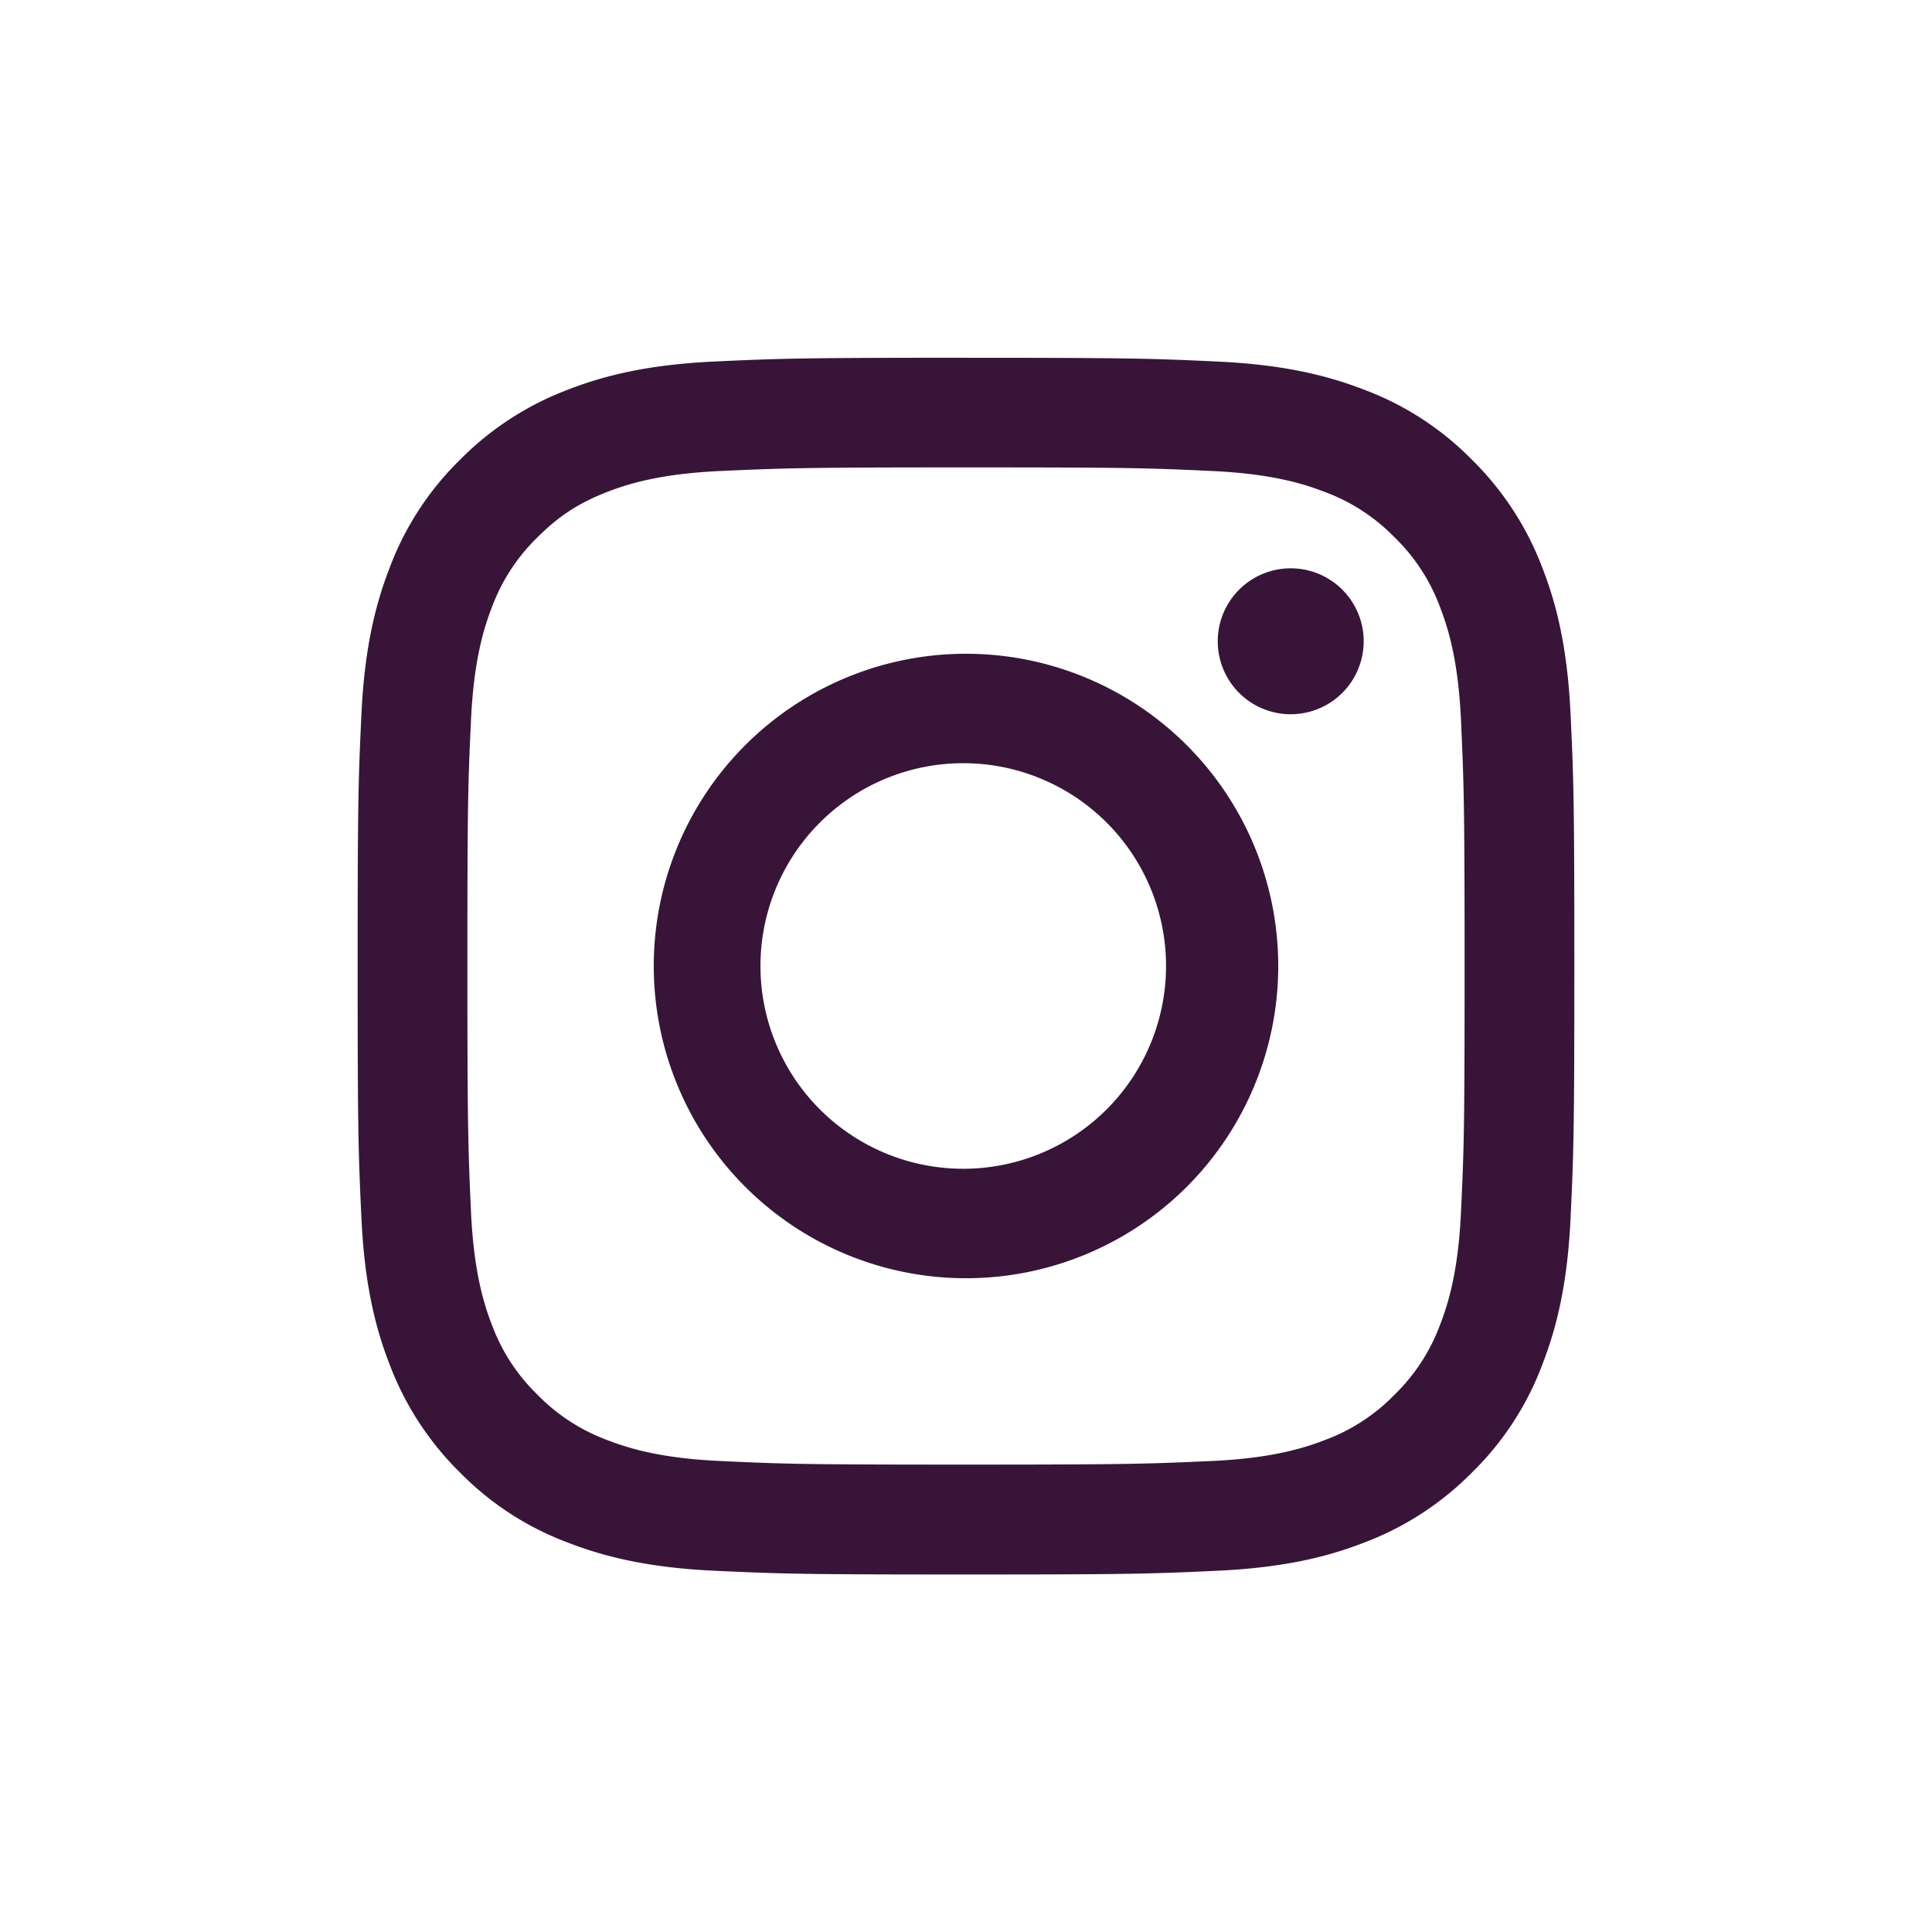 <svg xmlns="http://www.w3.org/2000/svg" width="52" height="52" fill="none"><path fill="#381538" fill-rule="evenodd" d="M26 17.596a8.404 8.404 0 1 1 0 16.808 8.404 8.404 0 0 1 0-16.808Zm0 2.946a5.458 5.458 0 1 0 0 10.915 5.458 5.458 0 0 0 0-10.915Z" clip-rule="evenodd"/><path fill="#381538" d="M34.74 15.296a1.964 1.964 0 1 1 0 3.928 1.964 1.964 0 0 1 0-3.928Z"/><path fill="#381538" fill-rule="evenodd" d="M26 9.63c4.445 0 5.003.019 6.748.1 1.745.08 2.936.358 3.976.762a7.984 7.984 0 0 1 2.9 1.888 8.099 8.099 0 0 1 1.888 2.9c.408 1.044.681 2.235.762 3.976.081 1.744.1 2.303.1 6.748s-.019 5.003-.1 6.748c-.08 1.745-.358 2.935-.762 3.975a7.981 7.981 0 0 1-1.888 2.9 8.097 8.097 0 0 1-2.9 1.889c-1.044.408-2.235.681-3.976.762-1.744.081-2.303.1-6.748.1s-5.003-.019-6.748-.1c-1.745-.08-2.936-.358-3.976-.762a7.984 7.984 0 0 1-2.9-1.888 8.097 8.097 0 0 1-1.888-2.9c-.408-1.044-.682-2.235-.762-3.976-.081-1.745-.1-2.303-.1-6.748s.019-5.004.1-6.748c.08-1.745.358-2.936.762-3.976a7.982 7.982 0 0 1 1.888-2.9 8.097 8.097 0 0 1 2.9-1.888c1.044-.408 2.235-.682 3.976-.763 1.745-.08 2.303-.1 6.748-.1Zm0 2.95c-4.368 0-4.888.02-6.613.097-1.595.073-2.462.339-3.04.562-.766.297-1.31.651-1.883 1.225a5.081 5.081 0 0 0-1.226 1.884c-.223.577-.488 1.445-.561 3.039-.081 1.725-.097 2.245-.097 6.613s.02 4.888.097 6.613c.073 1.595.338 2.462.561 3.04a5.05 5.05 0 0 0 1.226 1.883 5.079 5.079 0 0 0 1.884 1.225c.577.223 1.444.49 3.039.562 1.725.081 2.241.097 6.613.097s4.888-.02 6.613-.097c1.595-.073 2.462-.339 3.04-.562a5.048 5.048 0 0 0 1.883-1.225 5.079 5.079 0 0 0 1.225-1.884c.223-.577.49-1.444.562-3.039.081-1.725.097-2.245.097-6.613s-.02-4.888-.097-6.613c-.073-1.595-.339-2.462-.562-3.04a5.048 5.048 0 0 0-1.225-1.883 5.079 5.079 0 0 0-1.884-1.225c-.577-.223-1.444-.49-3.039-.562-1.725-.081-2.241-.097-6.613-.097Z" clip-rule="evenodd"/></svg>